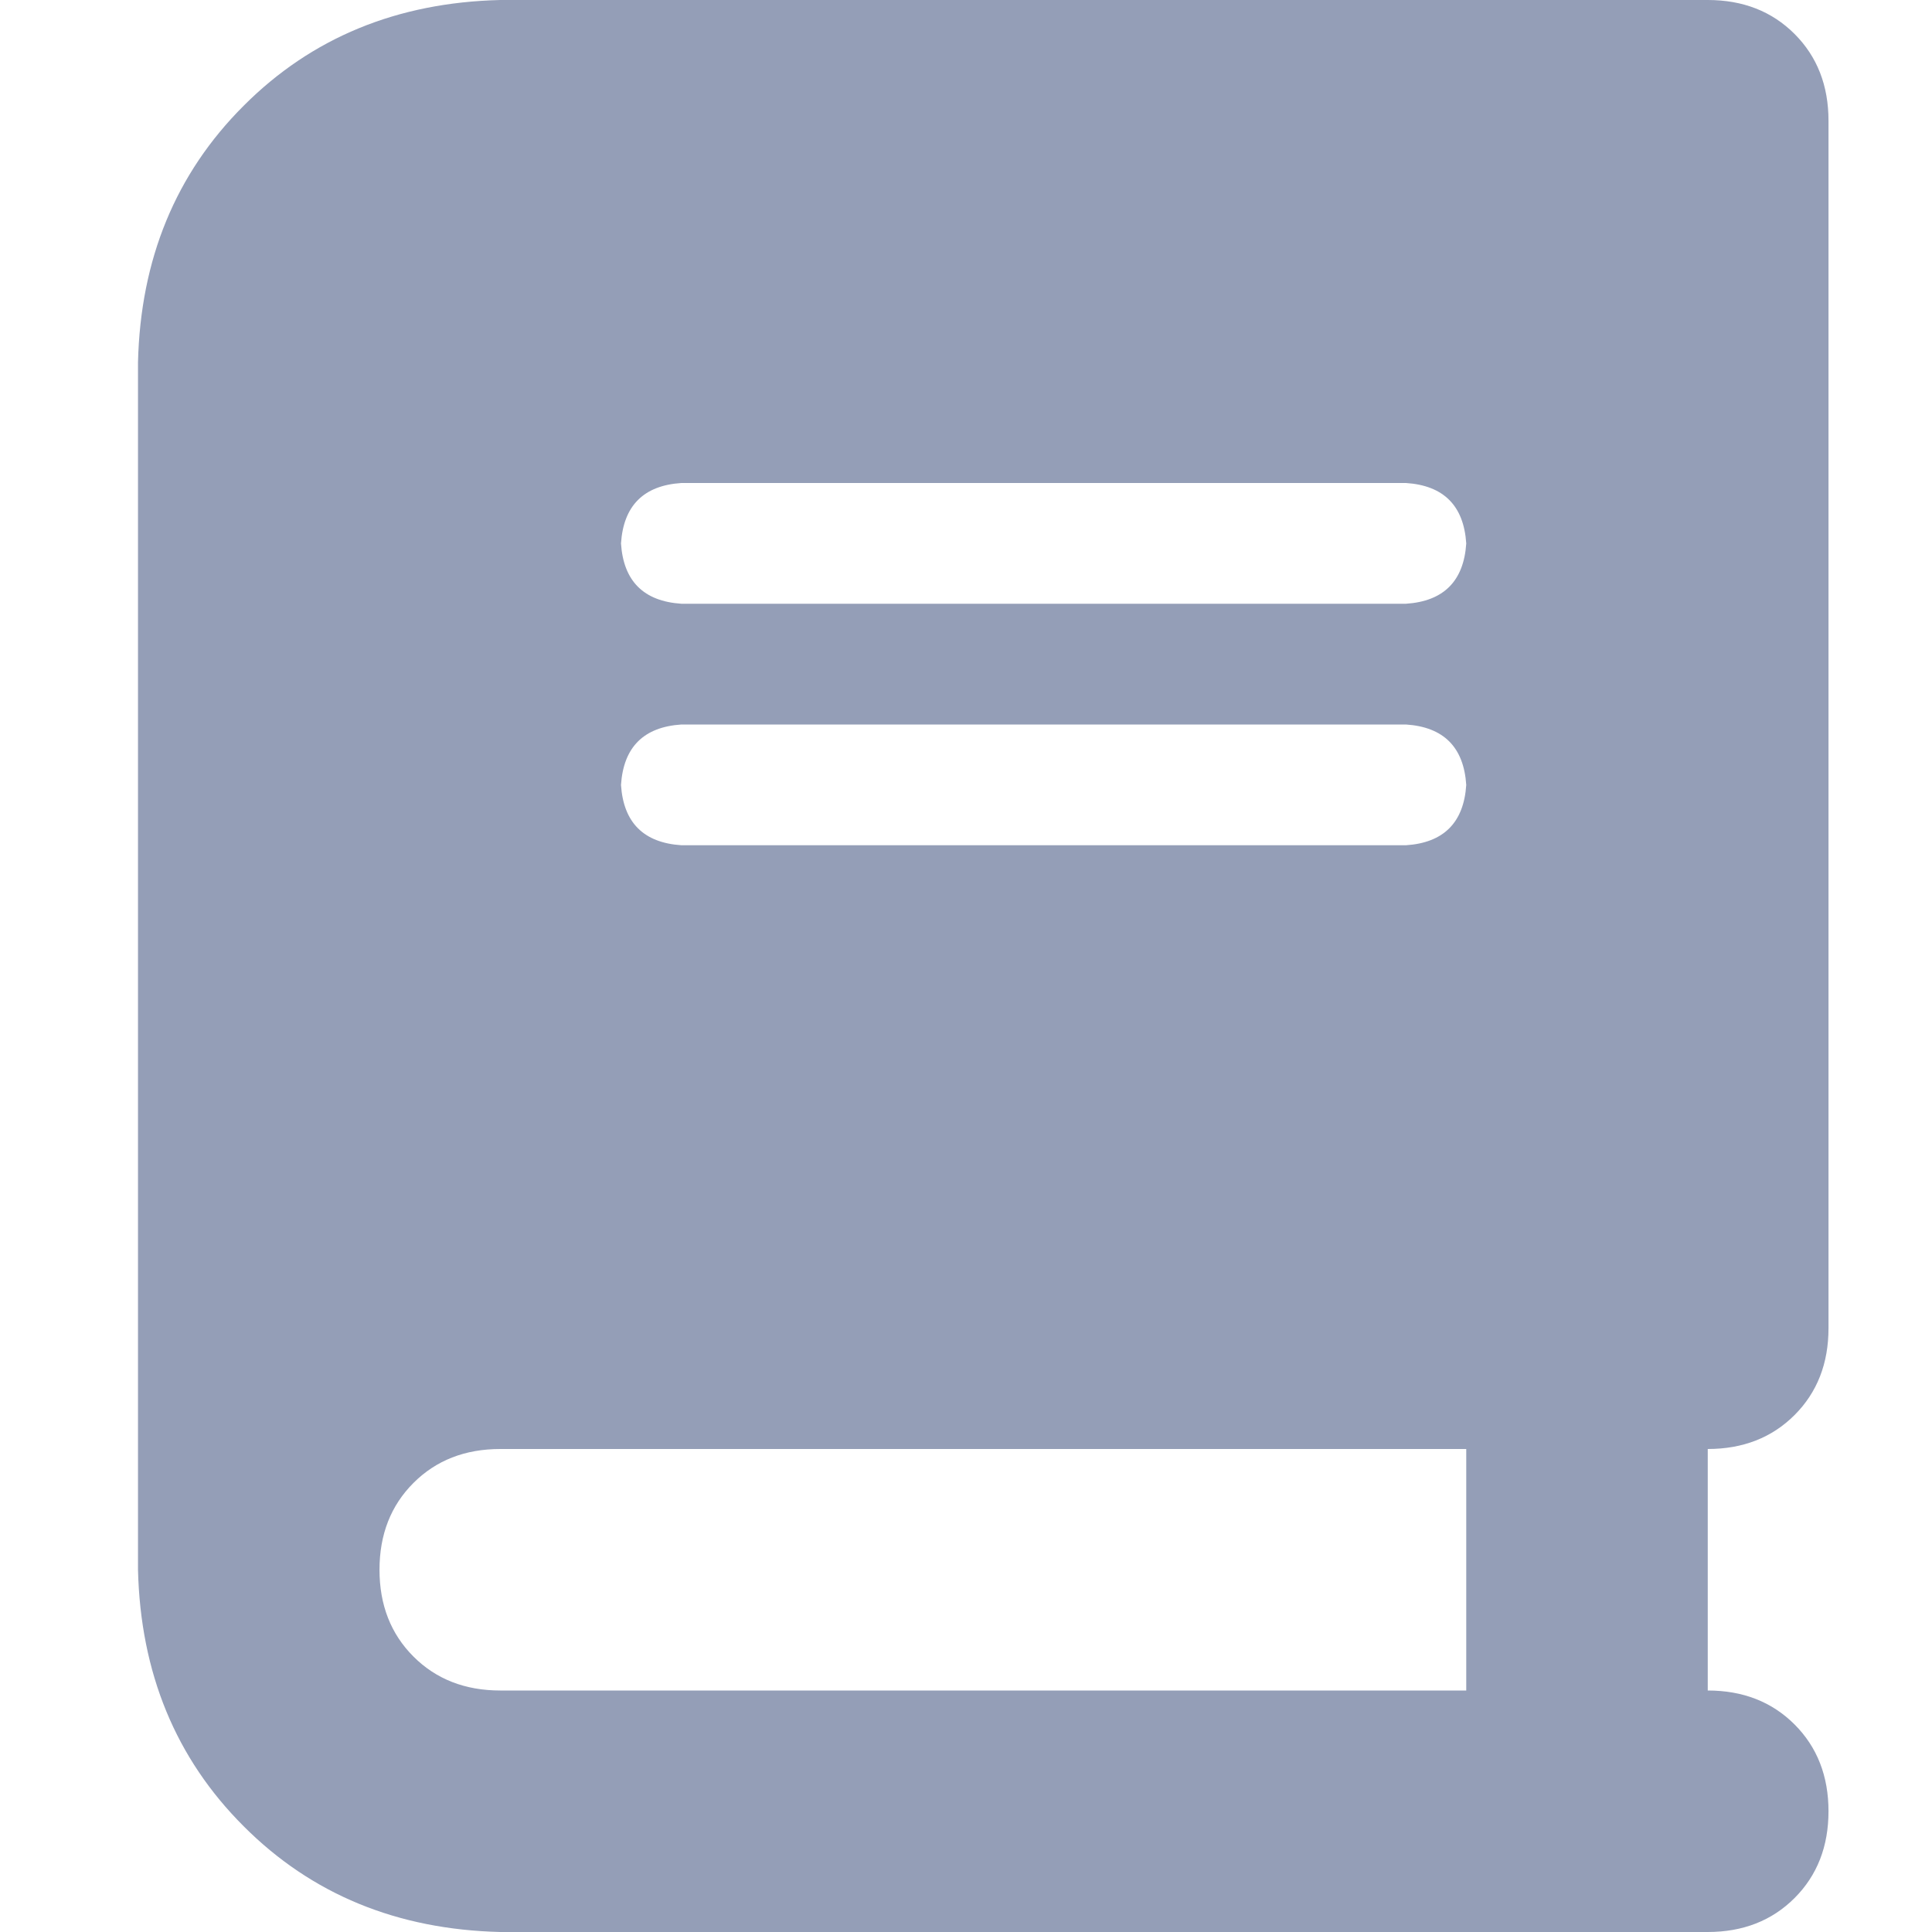 <svg width="14" height="14" viewBox="0 0 14 14" fill="none" xmlns="http://www.w3.org/2000/svg">
<path d="M3.625 0H12.375C12.63 0 12.84 0.082 13.004 0.246C13.168 0.41 13.25 0.62 13.25 0.875V9.625C13.25 9.88 13.168 10.09 13.004 10.254C12.84 10.418 12.63 10.5 12.375 10.5V12.25C12.63 12.25 12.84 12.332 13.004 12.496C13.168 12.66 13.25 12.87 13.25 13.125C13.25 13.38 13.168 13.59 13.004 13.754C12.84 13.918 12.63 14 12.375 14H3.625C2.878 13.982 2.258 13.727 1.766 13.234C1.273 12.742 1.018 12.122 1 11.375V2.625C1.018 1.878 1.273 1.258 1.766 0.766C2.258 0.273 2.878 0.018 3.625 0ZM3.625 10.5C3.37 10.5 3.16 10.582 2.996 10.746C2.832 10.91 2.75 11.12 2.75 11.375C2.75 11.63 2.832 11.84 2.996 12.004C3.16 12.168 3.37 12.25 3.625 12.25H10.625V10.5H3.625ZM4.5 3.938C4.518 4.211 4.664 4.357 4.938 4.375H10.188C10.461 4.357 10.607 4.211 10.625 3.938C10.607 3.664 10.461 3.518 10.188 3.5H4.938C4.664 3.518 4.518 3.664 4.5 3.938ZM4.938 5.25C4.664 5.268 4.518 5.414 4.5 5.688C4.518 5.961 4.664 6.107 4.938 6.125H10.188C10.461 6.107 10.607 5.961 10.625 5.688C10.607 5.414 10.461 5.268 10.188 5.25H4.938Z" fill="#949EB7"/>
</svg>
